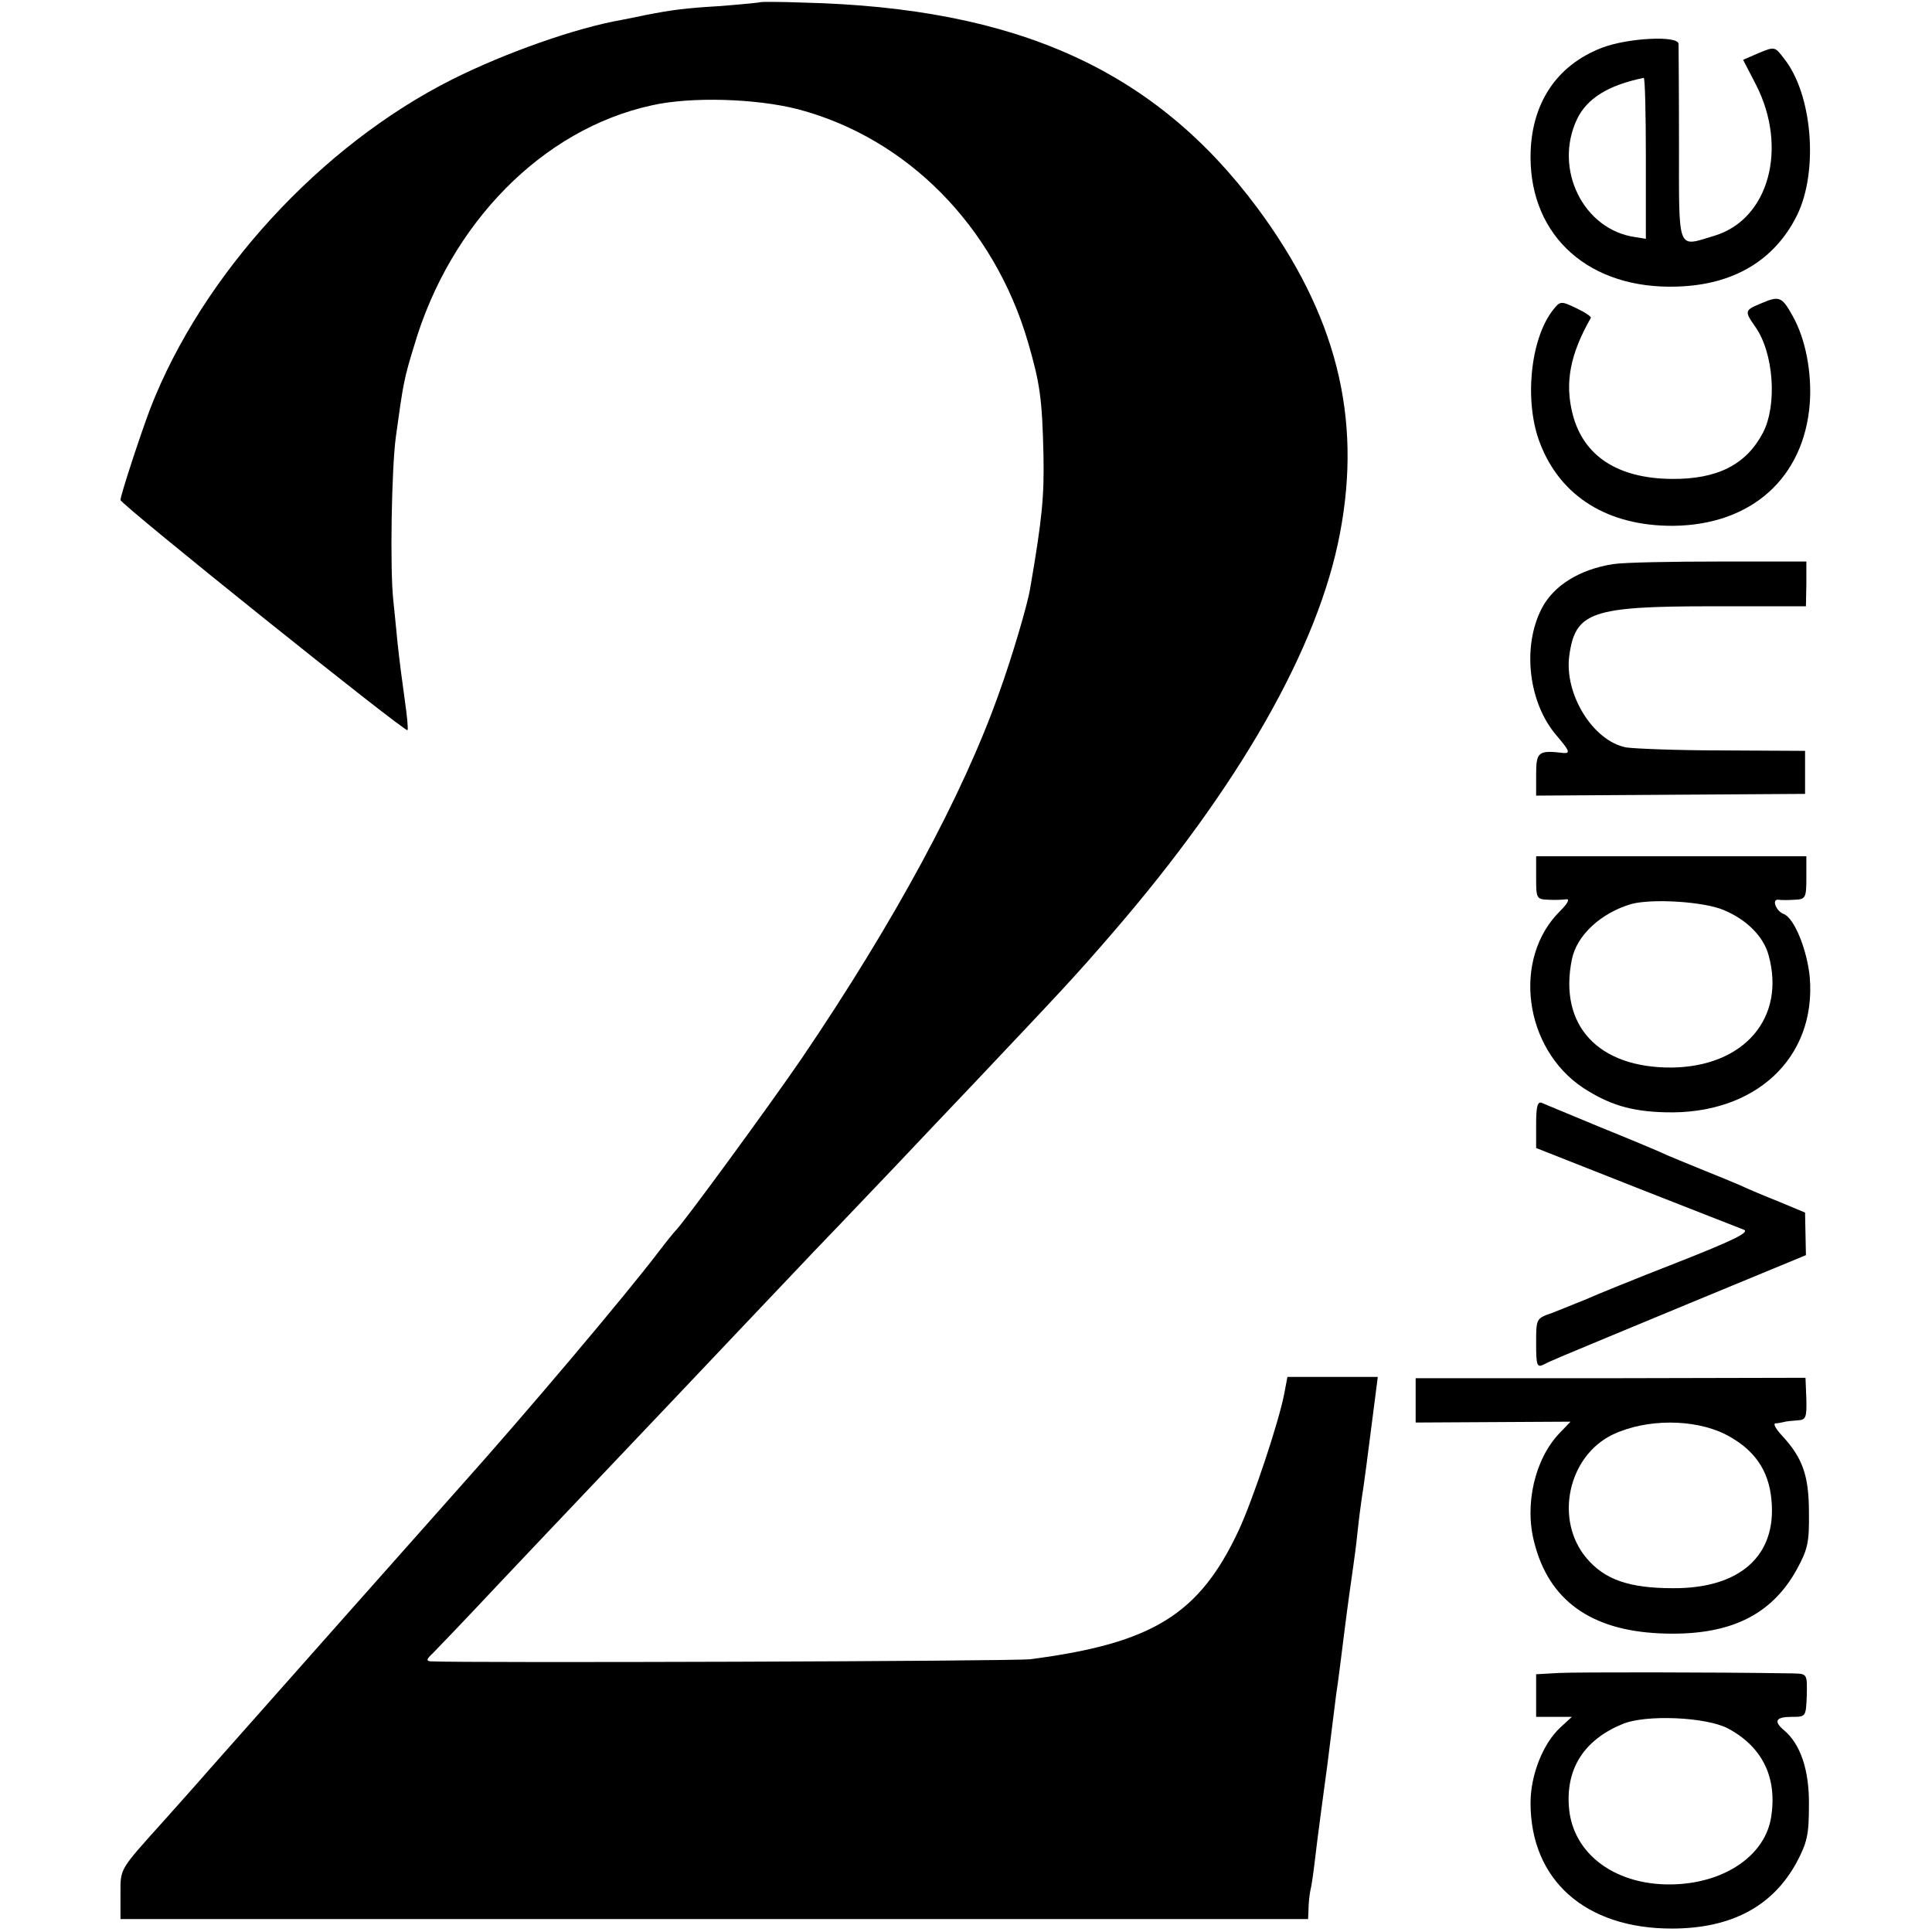 <?xml version="1.0" standalone="no"?>
<!DOCTYPE svg PUBLIC "-//W3C//DTD SVG 20010904//EN"
 "http://www.w3.org/TR/2001/REC-SVG-20010904/DTD/svg10.dtd">
<svg version="1.0" xmlns="http://www.w3.org/2000/svg"
 width="449pt" height="449pt" viewBox="0 0 449 449"
 preserveAspectRatio="xMidYMid meet">
<g transform="translate(0,449) scale(0.1,-0.1)"
fill="#000000" stroke="none">
<path d="M1768 4485 c-2 -1 -43 -5 -93 -9 -84 -5 -113 -9 -175 -21 -14 -3 -38
-8 -54 -11 -109 -19 -272 -77 -394 -138 -307 -154 -582 -454 -703 -766 -23
-61 -69 -201 -69 -212 0 -10 661 -540 667 -535 2 3 -1 33 -6 68 -5 35 -13 96
-17 134 -4 39 -8 84 -10 100 -8 74 -4 307 6 380 17 124 19 135 42 210 84 287
300 505 552 560 92 21 244 16 341 -9 253 -67 455 -271 534 -541 28 -96 33
-132 36 -261 2 -97 -3 -150 -31 -312 -6 -37 -42 -159 -72 -242 -84 -238 -244
-533 -459 -850 -76 -111 -278 -387 -293 -400 -3 -3 -21 -25 -40 -50 -80 -105
-311 -378 -456 -540 -49 -55 -522 -588 -589 -664 -33 -38 -79 -89 -102 -115
-107 -119 -103 -112 -103 -173 l0 -58 1380 0 1380 0 1 23 c0 12 2 31 4 42 3
11 7 40 10 65 6 53 25 194 30 230 2 14 6 50 10 80 4 30 8 66 10 80 5 32 14
105 20 153 7 56 16 119 20 147 2 14 7 50 10 80 3 30 8 66 10 80 4 23 14 99 31
233 l6 47 -105 0 -105 0 -7 -37 c-12 -65 -73 -248 -106 -319 -91 -195 -199
-263 -484 -300 -38 -5 -1315 -9 -1394 -5 -11 1 -10 5 5 19 10 10 80 83 154
162 74 78 155 164 180 190 137 144 333 351 368 388 23 24 105 111 184 194 79
82 165 173 192 201 27 29 109 115 182 192 204 216 230 243 318 345 295 341
480 665 530 930 52 271 -9 510 -192 757 -238 320 -558 465 -1055 477 -53 2
-98 2 -99 1z"/>
<path d="M3723 4379 c-107 -41 -166 -132 -166 -254 0 -186 138 -308 341 -301
131 4 226 61 278 165 51 103 36 283 -30 365 -21 28 -22 28 -58 13 l-37 -16 30
-58 c75 -147 30 -313 -97 -351 -87 -26 -82 -41 -82 211 0 122 -1 228 -1 235
-1 20 -118 14 -178 -9z m102 -256 l0 -188 -25 4 c-120 17 -190 158 -135 274
23 48 72 79 155 96 3 1 5 -83 5 -186z"/>
<path d="M4093 3785 c-39 -16 -39 -18 -14 -54 43 -60 52 -182 18 -247 -39 -74
-106 -108 -212 -107 -125 1 -205 53 -230 150 -19 73 -6 140 42 224 2 3 -13 13
-34 23 -36 17 -37 17 -55 -6 -52 -68 -66 -213 -29 -308 48 -125 159 -193 310
-192 182 2 304 112 317 285 5 72 -10 150 -40 203 -25 45 -31 47 -73 29z"/>
<path d="M3749 3179 c-77 -12 -138 -49 -166 -103 -46 -89 -31 -220 35 -296 29
-34 32 -41 16 -40 -59 7 -64 3 -64 -50 l0 -49 313 2 312 2 0 50 0 50 -190 1
c-104 0 -206 4 -226 7 -77 15 -144 124 -132 213 14 102 51 115 333 115 l217 0
1 52 0 52 -201 0 c-111 0 -223 -2 -248 -6z"/>
<path d="M3570 2450 c0 -48 1 -50 28 -51 15 -1 34 0 42 1 9 1 3 -10 -14 -27
-112 -110 -85 -319 53 -411 60 -39 111 -55 191 -57 209 -6 351 126 336 313 -6
64 -36 139 -61 148 -18 7 -28 35 -12 33 6 -1 24 -1 38 0 25 1 27 4 27 51 l0
50 -314 0 -314 0 0 -50z m436 -75 c53 -22 92 -61 104 -104 41 -147 -57 -260
-225 -262 -171 -1 -263 98 -232 251 11 56 67 108 138 129 48 13 168 6 215 -14z"/>
<path d="M3570 1877 l0 -55 233 -92 c127 -50 240 -94 250 -98 14 -6 -28 -26
-155 -76 -95 -37 -191 -76 -213 -86 -22 -9 -57 -23 -77 -31 -38 -13 -38 -13
-38 -71 0 -52 2 -57 18 -49 20 10 -2 1 338 142 l271 112 -1 49 -1 50 -60 25
c-33 13 -73 30 -90 38 -16 7 -55 23 -85 35 -30 12 -68 28 -85 35 -16 8 -86 37
-155 65 -69 29 -131 54 -137 57 -10 4 -13 -10 -13 -50z"/>
<path d="M3290 1235 l0 -51 180 1 180 1 -25 -26 c-58 -60 -83 -167 -59 -256
34 -133 131 -203 292 -210 158 -7 258 40 318 149 25 46 29 62 28 132 0 86 -15
127 -62 178 -14 15 -22 28 -16 29 5 0 14 2 19 3 6 2 20 3 32 4 20 1 22 6 21
50 l-2 49 -453 -1 -453 0 0 -52z m719 -78 c67 -34 102 -83 108 -154 12 -129
-74 -205 -229 -204 -102 0 -159 20 -201 70 -75 89 -43 237 61 287 78 37 188
37 261 1z"/>
<path d="M3623 602 l-53 -3 0 -50 0 -49 41 0 42 0 -27 -25 c-40 -37 -69 -110
-69 -175 0 -179 127 -292 328 -292 138 0 234 51 290 153 25 47 29 65 29 134 1
82 -20 142 -58 174 -25 21 -19 31 18 31 33 0 33 0 35 50 1 50 1 50 -32 51
-188 3 -503 3 -544 1z m393 -129 c80 -43 115 -114 100 -207 -14 -86 -103 -149
-219 -155 -139 -7 -244 69 -251 182 -6 89 37 154 124 190 53 23 195 17 246
-10z"/>
</g>
</svg>

